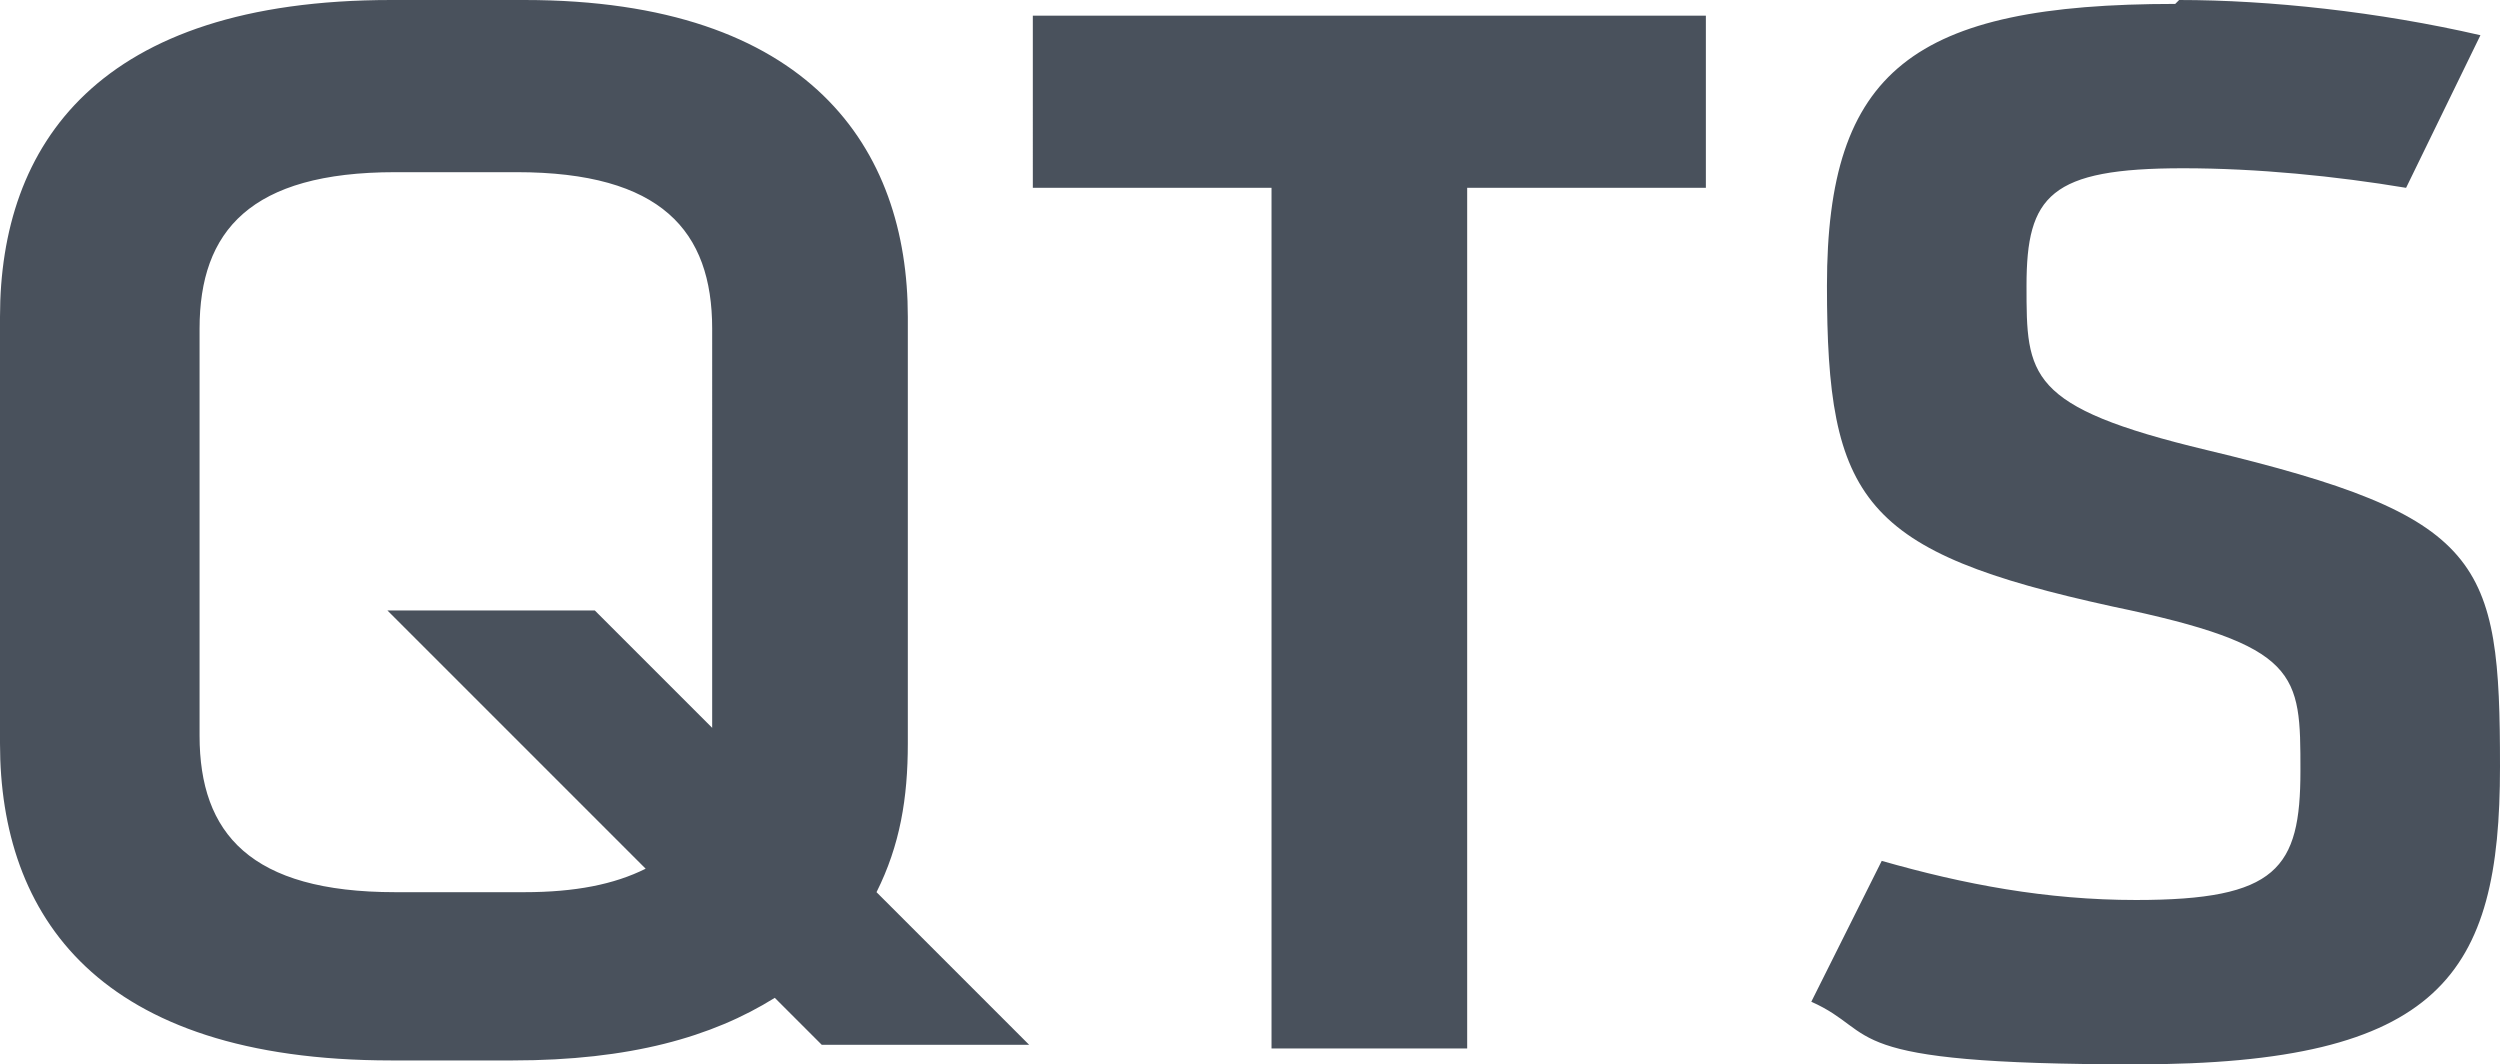 <?xml version="1.0" encoding="UTF-8"?><svg id="_圖層_1" xmlns="http://www.w3.org/2000/svg" viewBox="0 0 115 48.95"><path d="M100.24,0c4.14,0,9.18.54,13.86,1.62h0l-3.42,7.02c-3.24-.54-6.84-.9-10.26-.9-6.12,0-7.2,1.26-7.2,5.4s0,5.58,8.28,7.56c12.78,3.06,13.5,5.04,13.5,14.58s-2.7,13.68-16.74,13.68-11.7-1.44-14.94-2.88h0l3.24-6.48c3.78,1.08,7.56,1.8,11.7,1.8,6.48,0,7.56-1.44,7.56-5.94s0-5.76-8.64-7.56c-11.52-2.52-13.14-4.86-13.14-14.76S88,.18,100.06.18l.18-.18h0ZM23.76,0h.36c13.14,0,17.64,6.84,17.64,14.58h0v19.62c0,2.52-.36,4.68-1.44,6.84h0l7.02,7.02h-9.54l-2.16-2.16c-2.88,1.8-6.66,2.88-12.06,2.88h-5.58C4.5,48.78,0,42.12,0,34.2H0V14.58c0-7.92,4.5-14.58,18-14.58h5.76ZM78.47.72v7.92h-10.98v39.59h-9V8.64h-10.98V.72h30.96ZM23.76,7.92h-5.58c-6.66,0-9,2.7-9,7.2h0v18.72c0,4.5,2.34,7.2,9,7.2h5.94c2.34,0,4.14-.36,5.58-1.08h0l-11.88-11.88h9.54l5.4,5.4V15.12c0-4.5-2.34-7.2-9-7.2h0Z" style="fill:#49515c; fill-rule:evenodd;"/></svg>
